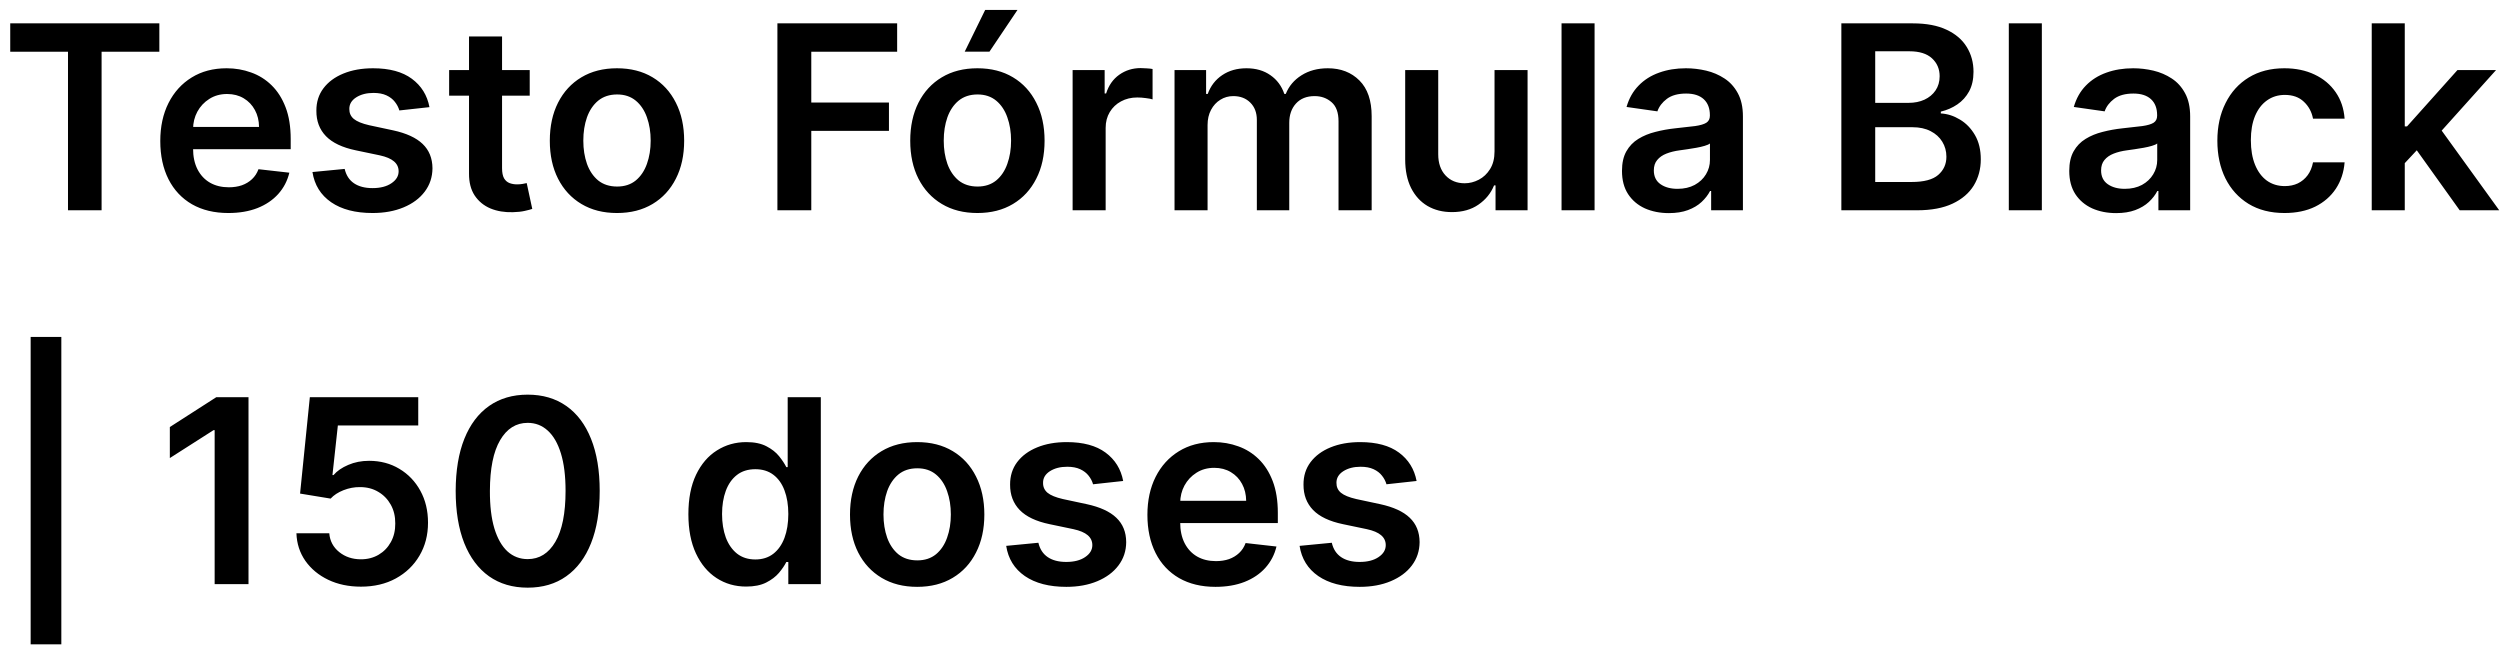 <svg xmlns="http://www.w3.org/2000/svg" width="107" height="28" viewBox="0 0 107 28" fill="none"><path d="M0.438 2.215V1H6.82V2.215H4.348V9H2.91V2.215H0.438ZM9.774 9.117C9.173 9.117 8.653 8.992 8.216 8.742C7.781 8.49 7.446 8.133 7.212 7.672C6.978 7.208 6.86 6.663 6.86 6.035C6.86 5.418 6.978 4.876 7.212 4.41C7.449 3.941 7.78 3.577 8.204 3.316C8.629 3.053 9.127 2.922 9.7 2.922C10.07 2.922 10.419 2.982 10.747 3.102C11.078 3.219 11.37 3.401 11.622 3.648C11.877 3.896 12.078 4.211 12.224 4.594C12.37 4.974 12.442 5.427 12.442 5.953V6.387H7.524V5.434H11.087C11.084 5.163 11.026 4.922 10.911 4.711C10.796 4.497 10.636 4.329 10.431 4.207C10.227 4.085 9.991 4.023 9.72 4.023C9.431 4.023 9.177 4.094 8.958 4.234C8.739 4.372 8.569 4.555 8.446 4.781C8.326 5.005 8.265 5.251 8.263 5.52V6.352C8.263 6.701 8.326 7 8.454 7.25C8.582 7.497 8.76 7.688 8.989 7.82C9.218 7.951 9.487 8.016 9.794 8.016C10 8.016 10.186 7.987 10.352 7.93C10.519 7.87 10.664 7.783 10.786 7.668C10.909 7.553 11.001 7.411 11.063 7.242L12.384 7.391C12.3 7.74 12.142 8.044 11.907 8.305C11.675 8.562 11.379 8.763 11.017 8.906C10.655 9.047 10.241 9.117 9.774 9.117ZM18.381 4.586L17.092 4.727C17.055 4.596 16.991 4.474 16.9 4.359C16.812 4.245 16.692 4.152 16.541 4.082C16.39 4.012 16.205 3.977 15.986 3.977C15.692 3.977 15.445 4.04 15.244 4.168C15.046 4.296 14.949 4.461 14.951 4.664C14.949 4.839 15.012 4.98 15.143 5.09C15.275 5.199 15.494 5.289 15.799 5.359L16.822 5.578C17.39 5.701 17.812 5.895 18.088 6.16C18.366 6.426 18.507 6.773 18.51 7.203C18.507 7.581 18.396 7.914 18.178 8.203C17.962 8.49 17.661 8.714 17.275 8.875C16.89 9.036 16.447 9.117 15.947 9.117C15.213 9.117 14.622 8.964 14.174 8.656C13.726 8.346 13.459 7.915 13.373 7.363L14.752 7.23C14.815 7.501 14.947 7.706 15.15 7.844C15.354 7.982 15.618 8.051 15.943 8.051C16.279 8.051 16.549 7.982 16.752 7.844C16.958 7.706 17.061 7.535 17.061 7.332C17.061 7.16 16.994 7.018 16.861 6.906C16.731 6.794 16.528 6.708 16.252 6.648L15.229 6.434C14.653 6.314 14.227 6.112 13.951 5.828C13.675 5.542 13.538 5.18 13.541 4.742C13.538 4.372 13.639 4.052 13.842 3.781C14.047 3.508 14.333 3.297 14.697 3.148C15.065 2.997 15.488 2.922 15.967 2.922C16.67 2.922 17.223 3.072 17.627 3.371C18.033 3.671 18.285 4.076 18.381 4.586ZM22.672 3V4.094H19.223V3H22.672ZM20.074 1.562H21.488V7.195C21.488 7.385 21.517 7.531 21.574 7.633C21.634 7.732 21.712 7.799 21.809 7.836C21.905 7.872 22.012 7.891 22.129 7.891C22.217 7.891 22.298 7.884 22.371 7.871C22.447 7.858 22.504 7.846 22.543 7.836L22.781 8.941C22.706 8.967 22.598 8.996 22.457 9.027C22.319 9.059 22.15 9.077 21.949 9.082C21.595 9.092 21.276 9.039 20.992 8.922C20.708 8.802 20.483 8.617 20.316 8.367C20.152 8.117 20.072 7.805 20.074 7.43V1.562ZM26.407 9.117C25.821 9.117 25.314 8.988 24.884 8.73C24.454 8.473 24.121 8.112 23.884 7.648C23.649 7.185 23.532 6.643 23.532 6.023C23.532 5.404 23.649 4.861 23.884 4.395C24.121 3.928 24.454 3.566 24.884 3.309C25.314 3.051 25.821 2.922 26.407 2.922C26.993 2.922 27.501 3.051 27.931 3.309C28.36 3.566 28.692 3.928 28.927 4.395C29.164 4.861 29.282 5.404 29.282 6.023C29.282 6.643 29.164 7.185 28.927 7.648C28.692 8.112 28.36 8.473 27.931 8.73C27.501 8.988 26.993 9.117 26.407 9.117ZM26.415 7.984C26.733 7.984 26.998 7.897 27.212 7.723C27.425 7.546 27.584 7.309 27.689 7.012C27.795 6.715 27.849 6.384 27.849 6.02C27.849 5.652 27.795 5.32 27.689 5.023C27.584 4.724 27.425 4.486 27.212 4.309C26.998 4.132 26.733 4.043 26.415 4.043C26.09 4.043 25.819 4.132 25.602 4.309C25.389 4.486 25.229 4.724 25.122 5.023C25.018 5.32 24.966 5.652 24.966 6.02C24.966 6.384 25.018 6.715 25.122 7.012C25.229 7.309 25.389 7.546 25.602 7.723C25.819 7.897 26.09 7.984 26.415 7.984ZM33.273 9V1H38.398V2.215H34.723V4.387H38.047V5.602H34.723V9H33.273ZM41.833 9.117C41.247 9.117 40.739 8.988 40.31 8.73C39.88 8.473 39.547 8.112 39.31 7.648C39.075 7.185 38.958 6.643 38.958 6.023C38.958 5.404 39.075 4.861 39.31 4.395C39.547 3.928 39.88 3.566 40.31 3.309C40.739 3.051 41.247 2.922 41.833 2.922C42.419 2.922 42.927 3.051 43.356 3.309C43.786 3.566 44.118 3.928 44.352 4.395C44.59 4.861 44.708 5.404 44.708 6.023C44.708 6.643 44.59 7.185 44.352 7.648C44.118 8.112 43.786 8.473 43.356 8.73C42.927 8.988 42.419 9.117 41.833 9.117ZM41.841 7.984C42.158 7.984 42.424 7.897 42.638 7.723C42.851 7.546 43.01 7.309 43.114 7.012C43.221 6.715 43.274 6.384 43.274 6.02C43.274 5.652 43.221 5.32 43.114 5.023C43.01 4.724 42.851 4.486 42.638 4.309C42.424 4.132 42.158 4.043 41.841 4.043C41.515 4.043 41.245 4.132 41.028 4.309C40.815 4.486 40.655 4.724 40.548 5.023C40.444 5.32 40.392 5.652 40.392 6.02C40.392 6.384 40.444 6.715 40.548 7.012C40.655 7.309 40.815 7.546 41.028 7.723C41.245 7.897 41.515 7.984 41.841 7.984ZM41.29 2.211L42.165 0.426H43.548L42.349 2.211H41.29ZM45.908 9V3H47.279V4H47.342C47.451 3.654 47.639 3.387 47.904 3.199C48.172 3.009 48.478 2.914 48.822 2.914C48.9 2.914 48.988 2.918 49.084 2.926C49.183 2.931 49.265 2.94 49.33 2.953V4.254C49.27 4.233 49.175 4.215 49.045 4.199C48.917 4.181 48.794 4.172 48.674 4.172C48.416 4.172 48.184 4.228 47.978 4.34C47.775 4.449 47.615 4.602 47.498 4.797C47.381 4.992 47.322 5.217 47.322 5.473V9H45.908ZM50.27 9V3H51.621V4.02H51.691C51.816 3.676 52.023 3.408 52.312 3.215C52.602 3.02 52.947 2.922 53.348 2.922C53.754 2.922 54.096 3.021 54.375 3.219C54.656 3.414 54.854 3.681 54.969 4.02H55.031C55.164 3.686 55.388 3.421 55.703 3.223C56.021 3.022 56.397 2.922 56.832 2.922C57.384 2.922 57.835 3.096 58.184 3.445C58.533 3.794 58.707 4.303 58.707 4.973V9H57.289V5.191C57.289 4.819 57.19 4.547 56.992 4.375C56.794 4.201 56.552 4.113 56.266 4.113C55.925 4.113 55.658 4.22 55.465 4.434C55.275 4.645 55.18 4.919 55.18 5.258V9H53.793V5.133C53.793 4.823 53.699 4.576 53.512 4.391C53.327 4.206 53.085 4.113 52.785 4.113C52.582 4.113 52.397 4.165 52.23 4.27C52.064 4.371 51.931 4.516 51.832 4.703C51.733 4.888 51.684 5.104 51.684 5.352V9H50.27ZM63.966 6.477V3H65.38V9H64.009V7.934H63.946C63.811 8.27 63.588 8.544 63.278 8.758C62.971 8.971 62.592 9.078 62.142 9.078C61.748 9.078 61.401 8.991 61.099 8.816C60.799 8.639 60.565 8.383 60.395 8.047C60.226 7.708 60.142 7.299 60.142 6.82V3H61.556V6.602C61.556 6.982 61.66 7.284 61.868 7.508C62.077 7.732 62.35 7.844 62.688 7.844C62.897 7.844 63.099 7.793 63.294 7.691C63.489 7.59 63.649 7.439 63.774 7.238C63.902 7.035 63.966 6.781 63.966 6.477ZM68.248 1V9H66.834V1H68.248ZM71.429 9.121C71.049 9.121 70.706 9.053 70.401 8.918C70.099 8.78 69.86 8.577 69.683 8.309C69.508 8.04 69.421 7.71 69.421 7.316C69.421 6.978 69.483 6.698 69.608 6.477C69.733 6.255 69.904 6.078 70.12 5.945C70.336 5.812 70.58 5.712 70.851 5.645C71.124 5.574 71.407 5.523 71.698 5.492C72.05 5.456 72.335 5.423 72.554 5.395C72.772 5.363 72.931 5.316 73.03 5.254C73.132 5.189 73.183 5.089 73.183 4.953V4.93C73.183 4.635 73.095 4.408 72.921 4.246C72.746 4.085 72.495 4.004 72.167 4.004C71.821 4.004 71.546 4.079 71.343 4.23C71.142 4.382 71.007 4.56 70.936 4.766L69.616 4.578C69.72 4.214 69.892 3.909 70.132 3.664C70.371 3.417 70.664 3.232 71.011 3.109C71.357 2.984 71.74 2.922 72.159 2.922C72.448 2.922 72.736 2.956 73.022 3.023C73.309 3.091 73.571 3.203 73.808 3.359C74.045 3.513 74.235 3.723 74.378 3.988C74.524 4.254 74.597 4.586 74.597 4.984V9H73.237V8.176H73.19C73.105 8.342 72.983 8.499 72.827 8.645C72.674 8.788 72.48 8.904 72.245 8.992C72.013 9.078 71.741 9.121 71.429 9.121ZM71.796 8.082C72.08 8.082 72.326 8.026 72.534 7.914C72.743 7.799 72.903 7.648 73.015 7.461C73.129 7.273 73.186 7.069 73.186 6.848V6.141C73.142 6.177 73.067 6.211 72.96 6.242C72.856 6.273 72.739 6.301 72.608 6.324C72.478 6.348 72.349 6.368 72.222 6.387C72.094 6.405 71.983 6.421 71.89 6.434C71.679 6.462 71.49 6.509 71.323 6.574C71.157 6.639 71.025 6.73 70.929 6.848C70.832 6.962 70.784 7.111 70.784 7.293C70.784 7.553 70.879 7.75 71.069 7.883C71.259 8.016 71.502 8.082 71.796 8.082ZM78.81 9V1H81.872C82.45 1 82.931 1.091 83.314 1.273C83.699 1.453 83.987 1.699 84.177 2.012C84.37 2.324 84.466 2.678 84.466 3.074C84.466 3.4 84.403 3.678 84.278 3.91C84.153 4.139 83.985 4.326 83.774 4.469C83.564 4.612 83.328 4.715 83.067 4.777V4.855C83.351 4.871 83.623 4.958 83.884 5.117C84.147 5.273 84.362 5.495 84.528 5.781C84.695 6.068 84.778 6.414 84.778 6.82C84.778 7.234 84.678 7.607 84.478 7.938C84.277 8.266 83.975 8.525 83.571 8.715C83.168 8.905 82.66 9 82.048 9H78.81ZM80.259 7.789H81.817C82.343 7.789 82.722 7.689 82.954 7.488C83.189 7.285 83.306 7.025 83.306 6.707C83.306 6.47 83.247 6.257 83.13 6.066C83.013 5.874 82.846 5.723 82.63 5.613C82.414 5.501 82.156 5.445 81.856 5.445H80.259V7.789ZM80.259 4.402H81.692C81.942 4.402 82.168 4.357 82.368 4.266C82.569 4.172 82.726 4.04 82.841 3.871C82.958 3.699 83.017 3.496 83.017 3.262C83.017 2.952 82.907 2.697 82.689 2.496C82.472 2.296 82.151 2.195 81.724 2.195H80.259V4.402ZM87.391 1V9H85.977V1H87.391ZM90.571 9.121C90.191 9.121 89.849 9.053 89.544 8.918C89.242 8.78 89.002 8.577 88.825 8.309C88.651 8.04 88.564 7.71 88.564 7.316C88.564 6.978 88.626 6.698 88.751 6.477C88.876 6.255 89.046 6.078 89.263 5.945C89.479 5.812 89.722 5.712 89.993 5.645C90.267 5.574 90.549 5.523 90.841 5.492C91.192 5.456 91.478 5.423 91.696 5.395C91.915 5.363 92.074 5.316 92.173 5.254C92.274 5.189 92.325 5.089 92.325 4.953V4.93C92.325 4.635 92.238 4.408 92.064 4.246C91.889 4.085 91.638 4.004 91.31 4.004C90.963 4.004 90.689 4.079 90.485 4.23C90.285 4.382 90.149 4.56 90.079 4.766L88.759 4.578C88.863 4.214 89.035 3.909 89.274 3.664C89.514 3.417 89.807 3.232 90.153 3.109C90.5 2.984 90.882 2.922 91.302 2.922C91.591 2.922 91.879 2.956 92.165 3.023C92.451 3.091 92.713 3.203 92.95 3.359C93.187 3.513 93.377 3.723 93.52 3.988C93.666 4.254 93.739 4.586 93.739 4.984V9H92.38V8.176H92.333C92.247 8.342 92.126 8.499 91.97 8.645C91.816 8.788 91.622 8.904 91.388 8.992C91.156 9.078 90.884 9.121 90.571 9.121ZM90.939 8.082C91.222 8.082 91.468 8.026 91.677 7.914C91.885 7.799 92.045 7.648 92.157 7.461C92.272 7.273 92.329 7.069 92.329 6.848V6.141C92.285 6.177 92.209 6.211 92.103 6.242C91.998 6.273 91.881 6.301 91.751 6.324C91.621 6.348 91.492 6.368 91.364 6.387C91.237 6.405 91.126 6.421 91.032 6.434C90.821 6.462 90.632 6.509 90.466 6.574C90.299 6.639 90.168 6.73 90.071 6.848C89.975 6.962 89.927 7.111 89.927 7.293C89.927 7.553 90.022 7.75 90.212 7.883C90.402 8.016 90.644 8.082 90.939 8.082ZM97.778 9.117C97.179 9.117 96.665 8.986 96.235 8.723C95.808 8.46 95.479 8.096 95.247 7.633C95.018 7.167 94.903 6.63 94.903 6.023C94.903 5.414 95.02 4.876 95.255 4.41C95.489 3.941 95.82 3.577 96.247 3.316C96.677 3.053 97.185 2.922 97.77 2.922C98.257 2.922 98.689 3.012 99.064 3.191C99.441 3.368 99.742 3.62 99.966 3.945C100.19 4.268 100.317 4.646 100.349 5.078H98.997C98.942 4.789 98.812 4.548 98.606 4.355C98.403 4.16 98.131 4.062 97.79 4.062C97.501 4.062 97.247 4.141 97.028 4.297C96.81 4.451 96.639 4.672 96.517 4.961C96.397 5.25 96.337 5.596 96.337 6C96.337 6.409 96.397 6.76 96.517 7.055C96.636 7.346 96.804 7.572 97.02 7.73C97.239 7.887 97.496 7.965 97.79 7.965C97.998 7.965 98.185 7.926 98.349 7.848C98.515 7.767 98.655 7.651 98.767 7.5C98.879 7.349 98.955 7.165 98.997 6.949H100.349C100.315 7.374 100.19 7.75 99.974 8.078C99.757 8.404 99.463 8.659 99.091 8.844C98.718 9.026 98.281 9.117 97.778 9.117ZM102.799 7.117L102.795 5.41H103.021L105.178 3H106.83L104.178 5.953H103.885L102.799 7.117ZM101.51 9V1H102.924V9H101.51ZM105.275 9L103.322 6.27L104.275 5.273L106.967 9H105.275ZM2.625 14.422V27.578H1.312V14.422H2.625ZM10.636 17V25H9.187V18.41H9.14L7.269 19.605V18.277L9.257 17H10.636ZM15.448 25.109C14.927 25.109 14.461 25.012 14.05 24.816C13.638 24.619 13.312 24.348 13.069 24.004C12.83 23.66 12.702 23.267 12.687 22.824H14.093C14.119 23.152 14.261 23.421 14.519 23.629C14.776 23.835 15.086 23.938 15.448 23.938C15.732 23.938 15.985 23.872 16.206 23.742C16.427 23.612 16.602 23.431 16.73 23.199C16.857 22.967 16.92 22.703 16.917 22.406C16.92 22.104 16.856 21.836 16.726 21.602C16.595 21.367 16.417 21.184 16.19 21.051C15.964 20.915 15.704 20.848 15.409 20.848C15.17 20.845 14.934 20.889 14.702 20.98C14.47 21.072 14.287 21.191 14.151 21.34L12.843 21.125L13.261 17H17.901V18.211H14.46L14.229 20.332H14.276C14.425 20.158 14.634 20.013 14.905 19.898C15.176 19.781 15.473 19.723 15.796 19.723C16.28 19.723 16.713 19.837 17.093 20.066C17.473 20.293 17.773 20.605 17.991 21.004C18.21 21.402 18.319 21.858 18.319 22.371C18.319 22.9 18.197 23.371 17.952 23.785C17.71 24.197 17.373 24.521 16.94 24.758C16.511 24.992 16.013 25.109 15.448 25.109ZM22.585 25.152C21.942 25.152 21.39 24.99 20.929 24.664C20.47 24.336 20.117 23.863 19.87 23.246C19.625 22.626 19.503 21.88 19.503 21.008C19.506 20.135 19.629 19.393 19.874 18.781C20.121 18.167 20.474 17.698 20.933 17.375C21.394 17.052 21.944 16.891 22.585 16.891C23.226 16.891 23.776 17.052 24.237 17.375C24.698 17.698 25.051 18.167 25.296 18.781C25.543 19.396 25.667 20.138 25.667 21.008C25.667 21.883 25.543 22.63 25.296 23.25C25.051 23.867 24.698 24.338 24.237 24.664C23.779 24.99 23.228 25.152 22.585 25.152ZM22.585 23.93C23.085 23.93 23.48 23.684 23.769 23.191C24.06 22.697 24.206 21.969 24.206 21.008C24.206 20.372 24.14 19.838 24.007 19.406C23.874 18.974 23.686 18.648 23.444 18.43C23.202 18.208 22.916 18.098 22.585 18.098C22.088 18.098 21.694 18.345 21.405 18.84C21.116 19.332 20.97 20.055 20.968 21.008C20.965 21.646 21.029 22.182 21.159 22.617C21.292 23.052 21.48 23.38 21.722 23.602C21.964 23.82 22.252 23.93 22.585 23.93ZM31.936 25.105C31.464 25.105 31.042 24.984 30.67 24.742C30.297 24.5 30.003 24.148 29.787 23.688C29.571 23.227 29.463 22.667 29.463 22.008C29.463 21.341 29.572 20.779 29.791 20.32C30.012 19.859 30.311 19.512 30.686 19.277C31.061 19.04 31.479 18.922 31.939 18.922C32.291 18.922 32.58 18.982 32.807 19.102C33.033 19.219 33.213 19.361 33.346 19.527C33.478 19.691 33.581 19.846 33.654 19.992H33.713V17H35.131V25H33.74V24.055H33.654C33.581 24.201 33.476 24.355 33.338 24.52C33.2 24.681 33.018 24.819 32.791 24.934C32.565 25.048 32.279 25.105 31.936 25.105ZM32.33 23.945C32.63 23.945 32.885 23.865 33.096 23.703C33.307 23.539 33.467 23.311 33.576 23.02C33.685 22.728 33.74 22.388 33.74 22C33.74 21.612 33.685 21.275 33.576 20.988C33.469 20.702 33.31 20.479 33.1 20.32C32.891 20.162 32.635 20.082 32.33 20.082C32.015 20.082 31.752 20.164 31.541 20.328C31.33 20.492 31.171 20.719 31.064 21.008C30.958 21.297 30.904 21.628 30.904 22C30.904 22.375 30.958 22.71 31.064 23.004C31.174 23.296 31.334 23.526 31.545 23.695C31.759 23.862 32.02 23.945 32.33 23.945ZM39.255 25.117C38.669 25.117 38.161 24.988 37.731 24.73C37.302 24.473 36.968 24.112 36.731 23.648C36.497 23.185 36.38 22.643 36.38 22.023C36.38 21.404 36.497 20.861 36.731 20.395C36.968 19.928 37.302 19.566 37.731 19.309C38.161 19.051 38.669 18.922 39.255 18.922C39.841 18.922 40.349 19.051 40.778 19.309C41.208 19.566 41.54 19.928 41.774 20.395C42.011 20.861 42.13 21.404 42.13 22.023C42.13 22.643 42.011 23.185 41.774 23.648C41.54 24.112 41.208 24.473 40.778 24.73C40.349 24.988 39.841 25.117 39.255 25.117ZM39.263 23.984C39.58 23.984 39.846 23.897 40.06 23.723C40.273 23.546 40.432 23.309 40.536 23.012C40.643 22.715 40.696 22.384 40.696 22.02C40.696 21.652 40.643 21.32 40.536 21.023C40.432 20.724 40.273 20.486 40.06 20.309C39.846 20.131 39.58 20.043 39.263 20.043C38.937 20.043 38.666 20.131 38.45 20.309C38.237 20.486 38.077 20.724 37.97 21.023C37.866 21.32 37.813 21.652 37.813 22.02C37.813 22.384 37.866 22.715 37.97 23.012C38.077 23.309 38.237 23.546 38.45 23.723C38.666 23.897 38.937 23.984 39.263 23.984ZM48.072 20.586L46.783 20.727C46.747 20.596 46.683 20.474 46.592 20.359C46.503 20.245 46.383 20.152 46.232 20.082C46.081 20.012 45.897 19.977 45.678 19.977C45.383 19.977 45.136 20.04 44.935 20.168C44.738 20.296 44.64 20.461 44.643 20.664C44.64 20.838 44.704 20.98 44.834 21.09C44.967 21.199 45.185 21.289 45.49 21.359L46.514 21.578C47.081 21.701 47.503 21.895 47.779 22.16C48.058 22.426 48.199 22.773 48.201 23.203C48.199 23.581 48.088 23.914 47.869 24.203C47.653 24.49 47.352 24.713 46.967 24.875C46.581 25.037 46.139 25.117 45.639 25.117C44.904 25.117 44.313 24.963 43.865 24.656C43.417 24.346 43.15 23.915 43.065 23.363L44.443 23.23C44.506 23.501 44.639 23.706 44.842 23.844C45.045 23.982 45.309 24.051 45.635 24.051C45.971 24.051 46.24 23.982 46.443 23.844C46.649 23.706 46.752 23.535 46.752 23.332C46.752 23.16 46.685 23.018 46.553 22.906C46.422 22.794 46.219 22.708 45.943 22.648L44.92 22.434C44.344 22.314 43.919 22.112 43.643 21.828C43.367 21.542 43.23 21.18 43.232 20.742C43.23 20.372 43.33 20.052 43.533 19.781C43.739 19.508 44.024 19.297 44.389 19.148C44.756 18.997 45.179 18.922 45.658 18.922C46.361 18.922 46.915 19.072 47.318 19.371C47.725 19.671 47.976 20.076 48.072 20.586ZM52.023 25.117C51.422 25.117 50.902 24.992 50.465 24.742C50.03 24.49 49.695 24.133 49.461 23.672C49.227 23.208 49.109 22.663 49.109 22.035C49.109 21.418 49.227 20.876 49.461 20.41C49.698 19.941 50.029 19.577 50.453 19.316C50.878 19.053 51.376 18.922 51.949 18.922C52.319 18.922 52.668 18.982 52.996 19.102C53.327 19.219 53.618 19.401 53.871 19.648C54.126 19.896 54.327 20.211 54.473 20.594C54.618 20.974 54.691 21.427 54.691 21.953V22.387H49.773V21.434H53.336C53.333 21.163 53.275 20.922 53.16 20.711C53.046 20.497 52.885 20.329 52.68 20.207C52.477 20.085 52.24 20.023 51.969 20.023C51.68 20.023 51.426 20.094 51.207 20.234C50.988 20.372 50.818 20.555 50.695 20.781C50.575 21.005 50.514 21.251 50.512 21.52V22.352C50.512 22.701 50.575 23 50.703 23.25C50.831 23.497 51.009 23.688 51.238 23.82C51.467 23.951 51.736 24.016 52.043 24.016C52.249 24.016 52.435 23.987 52.602 23.93C52.768 23.87 52.913 23.783 53.035 23.668C53.158 23.553 53.25 23.412 53.312 23.242L54.633 23.391C54.55 23.74 54.391 24.044 54.156 24.305C53.925 24.562 53.628 24.763 53.266 24.906C52.904 25.047 52.49 25.117 52.023 25.117ZM60.63 20.586L59.341 20.727C59.304 20.596 59.241 20.474 59.149 20.359C59.061 20.245 58.941 20.152 58.79 20.082C58.639 20.012 58.454 19.977 58.235 19.977C57.941 19.977 57.694 20.04 57.493 20.168C57.295 20.296 57.198 20.461 57.2 20.664C57.198 20.838 57.261 20.98 57.392 21.09C57.524 21.199 57.743 21.289 58.048 21.359L59.071 21.578C59.639 21.701 60.061 21.895 60.337 22.16C60.616 22.426 60.756 22.773 60.759 23.203C60.756 23.581 60.645 23.914 60.427 24.203C60.211 24.49 59.91 24.713 59.524 24.875C59.139 25.037 58.696 25.117 58.196 25.117C57.462 25.117 56.871 24.963 56.423 24.656C55.975 24.346 55.708 23.915 55.622 23.363L57.001 23.23C57.063 23.501 57.196 23.706 57.399 23.844C57.602 23.982 57.867 24.051 58.192 24.051C58.528 24.051 58.798 23.982 59.001 23.844C59.207 23.706 59.31 23.535 59.31 23.332C59.31 23.16 59.243 23.018 59.11 22.906C58.98 22.794 58.777 22.708 58.501 22.648L57.477 22.434C56.902 22.314 56.476 22.112 56.2 21.828C55.924 21.542 55.787 21.18 55.79 20.742C55.787 20.372 55.888 20.052 56.091 19.781C56.297 19.508 56.582 19.297 56.946 19.148C57.313 18.997 57.737 18.922 58.216 18.922C58.919 18.922 59.472 19.072 59.876 19.371C60.282 19.671 60.533 20.076 60.63 20.586Z" fill="black"></path></svg>